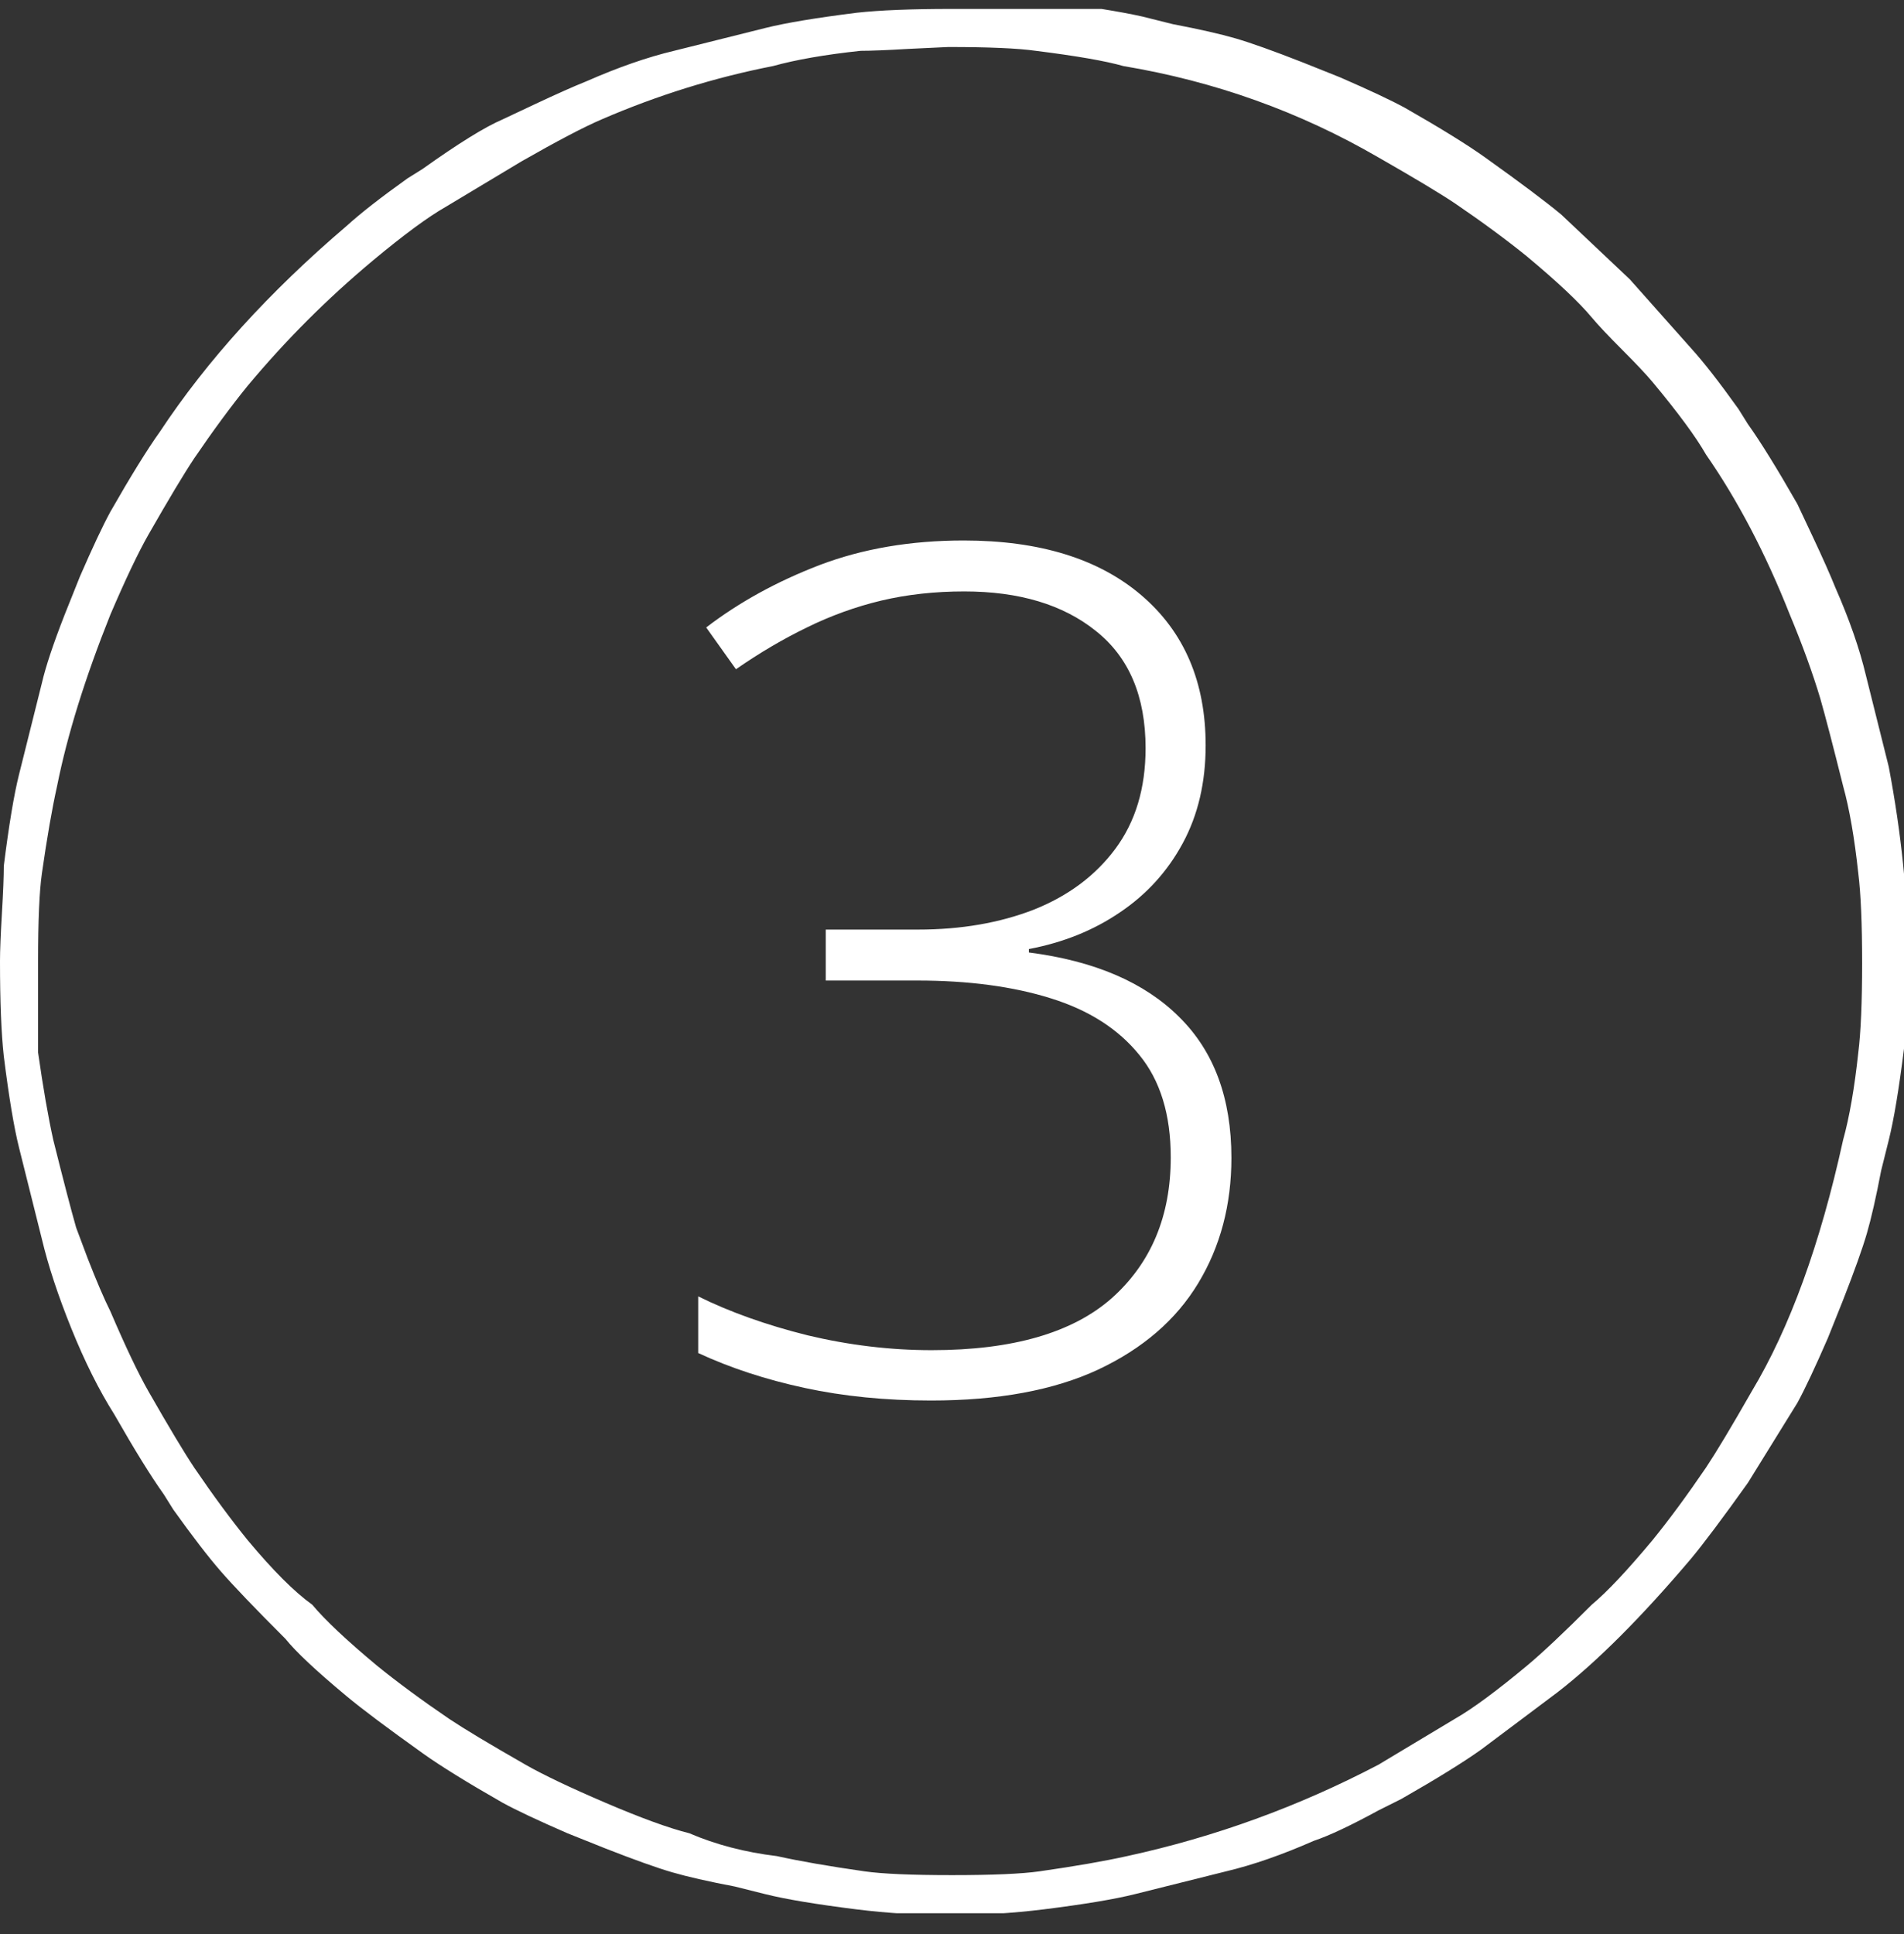 <svg width="64" height="65" viewBox="0 0 64 65" fill="none" xmlns="http://www.w3.org/2000/svg">
<rect x="0" y="0" width="64" height="65" fill="#333333" stroke="none"/>
<g clip-path="url(#clip0_67_5308)">
<path d="M11.648 57.004C12.16 57.431 13.013 58.071 14.208 58.924C14.805 59.351 15.701 59.905 16.896 60.588C17.365 60.844 18.091 61.185 19.072 61.612L20.352 62.124C21.333 62.508 22.08 62.775 22.592 62.924C23.104 63.073 23.808 63.233 24.704 63.404L25.728 63.66C26.411 63.831 27.435 64.001 28.8 64.172C30.891 64.428 32.981 64.428 35.072 64.172C36.437 64.001 37.461 63.831 38.144 63.66L41.216 62.892C42.112 62.679 43.093 62.337 44.16 61.868C44.672 61.697 45.397 61.356 46.336 60.844L47.104 60.46C48.299 59.777 49.195 59.223 49.792 58.796L52.352 56.876C53.675 55.852 55.168 54.359 56.832 52.396C57.259 51.884 57.899 51.031 58.752 49.836L60.416 47.148C60.672 46.679 61.013 45.953 61.44 44.972L61.952 43.692C62.336 42.711 62.603 41.964 62.752 41.452C62.901 40.94 63.061 40.236 63.232 39.34L63.488 38.316C63.659 37.633 63.829 36.609 64 35.244C64.085 34.561 64.128 33.495 64.128 32.044C64.128 30.124 63.915 28.033 63.488 25.772L62.72 22.7C62.507 21.804 62.165 20.823 61.696 19.756C61.525 19.329 61.269 18.753 60.928 18.028L60.416 16.94C59.733 15.745 59.179 14.849 58.752 14.252L58.432 13.74C57.792 12.844 57.259 12.161 56.832 11.692L54.784 9.388L52.48 7.212C51.968 6.785 51.115 6.145 49.92 5.292C49.323 4.865 48.427 4.311 47.232 3.628C46.763 3.372 46.037 3.031 45.056 2.604L43.776 2.092C42.795 1.708 42.048 1.441 41.536 1.292C41.024 1.143 40.32 0.983 39.424 0.812L38.4 0.556C37.632 0.385 36.565 0.215 35.2 0.044C34.432 0.215 33.365 0.3 32 0.3C30.635 0.3 29.568 0.343 28.8 0.428C27.435 0.599 26.411 0.769 25.728 0.94L22.656 1.708C21.76 1.921 20.779 2.263 19.712 2.732C19.285 2.903 18.709 3.159 17.984 3.5L16.896 4.012C16.299 4.268 15.403 4.823 14.208 5.676L13.696 5.996C12.8 6.636 12.117 7.169 11.648 7.596C9.045 9.815 6.955 12.119 5.376 14.508C4.949 15.105 4.395 16.001 3.712 17.196C3.456 17.665 3.115 18.391 2.688 19.372L2.176 20.652C1.792 21.633 1.536 22.401 1.408 22.956L0.64 26.028C0.469 26.711 0.299 27.735 0.128 29.1C0.128 29.441 0.107 29.975 0.064 30.7C0.021 31.425 0 31.959 0 32.3C0 33.665 0.043 34.732 0.128 35.5C0.299 36.865 0.469 37.889 0.64 38.572L1.408 41.644C1.621 42.54 1.952 43.543 2.4 44.652C2.848 45.761 3.328 46.721 3.84 47.532C4.523 48.727 5.077 49.623 5.504 50.22L5.824 50.732C6.464 51.628 6.997 52.321 7.424 52.812C7.851 53.303 8.576 54.06 9.6 55.084C9.941 55.511 10.624 56.151 11.648 57.004ZM8.32 51.756C7.765 51.073 7.168 50.263 6.528 49.324C6.187 48.812 5.675 47.959 4.992 46.764C4.651 46.167 4.224 45.271 3.712 44.076C3.499 43.649 3.243 43.052 2.944 42.284L2.56 41.26C2.389 40.663 2.133 39.681 1.792 38.316C1.621 37.548 1.451 36.567 1.28 35.372V32.3C1.28 30.935 1.323 29.953 1.408 29.356C1.579 28.161 1.749 27.18 1.92 26.412C2.261 24.705 2.859 22.785 3.712 20.652C4.224 19.457 4.651 18.561 4.992 17.964C5.675 16.769 6.187 15.916 6.528 15.404C7.168 14.465 7.765 13.655 8.32 12.972C9.6 11.436 11.008 10.028 12.544 8.748C13.568 7.895 14.379 7.297 14.976 6.956L17.536 5.42C18.731 4.737 19.627 4.268 20.224 4.012C22.101 3.201 24.021 2.604 25.984 2.22C26.752 2.007 27.733 1.836 28.928 1.708C29.269 1.708 29.803 1.687 30.528 1.644L31.872 1.58C33.237 1.58 34.219 1.623 34.816 1.708C36.181 1.879 37.163 2.049 37.76 2.22C40.832 2.732 43.691 3.756 46.336 5.292C47.531 5.975 48.384 6.487 48.896 6.828C49.835 7.468 50.645 8.065 51.328 8.62C52.352 9.473 53.077 10.156 53.504 10.668C53.717 10.924 54.059 11.287 54.528 11.756C54.997 12.225 55.339 12.588 55.552 12.844C56.405 13.868 57.003 14.679 57.344 15.276C58.411 16.812 59.349 18.604 60.16 20.652C60.587 21.676 60.928 22.615 61.184 23.468C61.355 24.065 61.611 25.047 61.952 26.412C62.165 27.18 62.336 28.161 62.464 29.356C62.549 30.039 62.592 31.041 62.592 32.364C62.592 33.687 62.549 34.689 62.464 35.372C62.336 36.567 62.165 37.548 61.952 38.316C61.184 41.815 60.16 44.631 58.88 46.764C58.197 47.959 57.685 48.812 57.344 49.324C56.704 50.263 56.107 51.073 55.552 51.756C54.699 52.78 54.016 53.505 53.504 53.932C52.565 54.871 51.84 55.553 51.328 55.98C50.304 56.833 49.493 57.431 48.896 57.772L46.336 59.308C43.648 60.716 40.832 61.74 37.888 62.38C37.12 62.551 36.139 62.721 34.944 62.892C34.347 62.977 33.365 63.02 32 63.02C30.635 63.02 29.653 62.977 29.056 62.892C27.861 62.721 26.88 62.551 26.112 62.38C25.045 62.252 24.064 61.996 23.168 61.612C22.485 61.441 21.547 61.1 20.352 60.588C19.157 60.076 18.261 59.649 17.664 59.308C16.469 58.625 15.616 58.113 15.104 57.772C14.165 57.132 13.355 56.535 12.672 55.98C11.648 55.127 10.923 54.444 10.496 53.932C9.899 53.505 9.173 52.78 8.32 51.756Z" fill="white"/>
<path d="M40.526 25.05C40.526 26.294 40.27 27.39 39.757 28.338C39.245 29.287 38.539 30.063 37.642 30.665C36.757 31.268 35.738 31.678 34.584 31.896V32.011C36.789 32.294 38.475 33.018 39.642 34.185C40.809 35.338 41.392 36.915 41.392 38.915C41.392 40.492 41.02 41.896 40.276 43.127C39.533 44.358 38.411 45.326 36.911 46.031C35.424 46.723 33.552 47.069 31.296 47.069C29.77 47.069 28.353 46.928 27.046 46.646C25.738 46.364 24.546 45.973 23.469 45.473V43.569C24.533 44.095 25.757 44.531 27.142 44.877C28.539 45.21 29.93 45.377 31.315 45.377C34.033 45.377 36.052 44.794 37.373 43.627C38.693 42.447 39.353 40.87 39.353 38.896C39.353 37.46 39.001 36.313 38.296 35.454C37.591 34.582 36.597 33.947 35.315 33.55C34.046 33.153 32.552 32.954 30.834 32.954H27.757V31.242H30.853C32.302 31.242 33.603 31.018 34.757 30.569C35.911 30.108 36.821 29.428 37.488 28.531C38.167 27.62 38.507 26.492 38.507 25.146C38.507 23.402 37.95 22.088 36.834 21.204C35.732 20.319 34.257 19.877 32.411 19.877C31.424 19.877 30.494 19.979 29.623 20.185C28.764 20.39 27.93 20.691 27.123 21.088C26.328 21.473 25.533 21.941 24.738 22.492L23.738 21.088C24.841 20.242 26.11 19.544 27.546 18.992C28.994 18.441 30.61 18.165 32.392 18.165C34.943 18.165 36.937 18.781 38.373 20.012C39.809 21.242 40.526 22.922 40.526 25.05Z" fill="white"/>
</g>
<defs>
<clipPath id="clip0_67_5308">
<rect width="64" height="64" fill="white" transform="matrix(1 0 0 -1 0 64.3)"/>
</clipPath>
</defs>
</svg>
